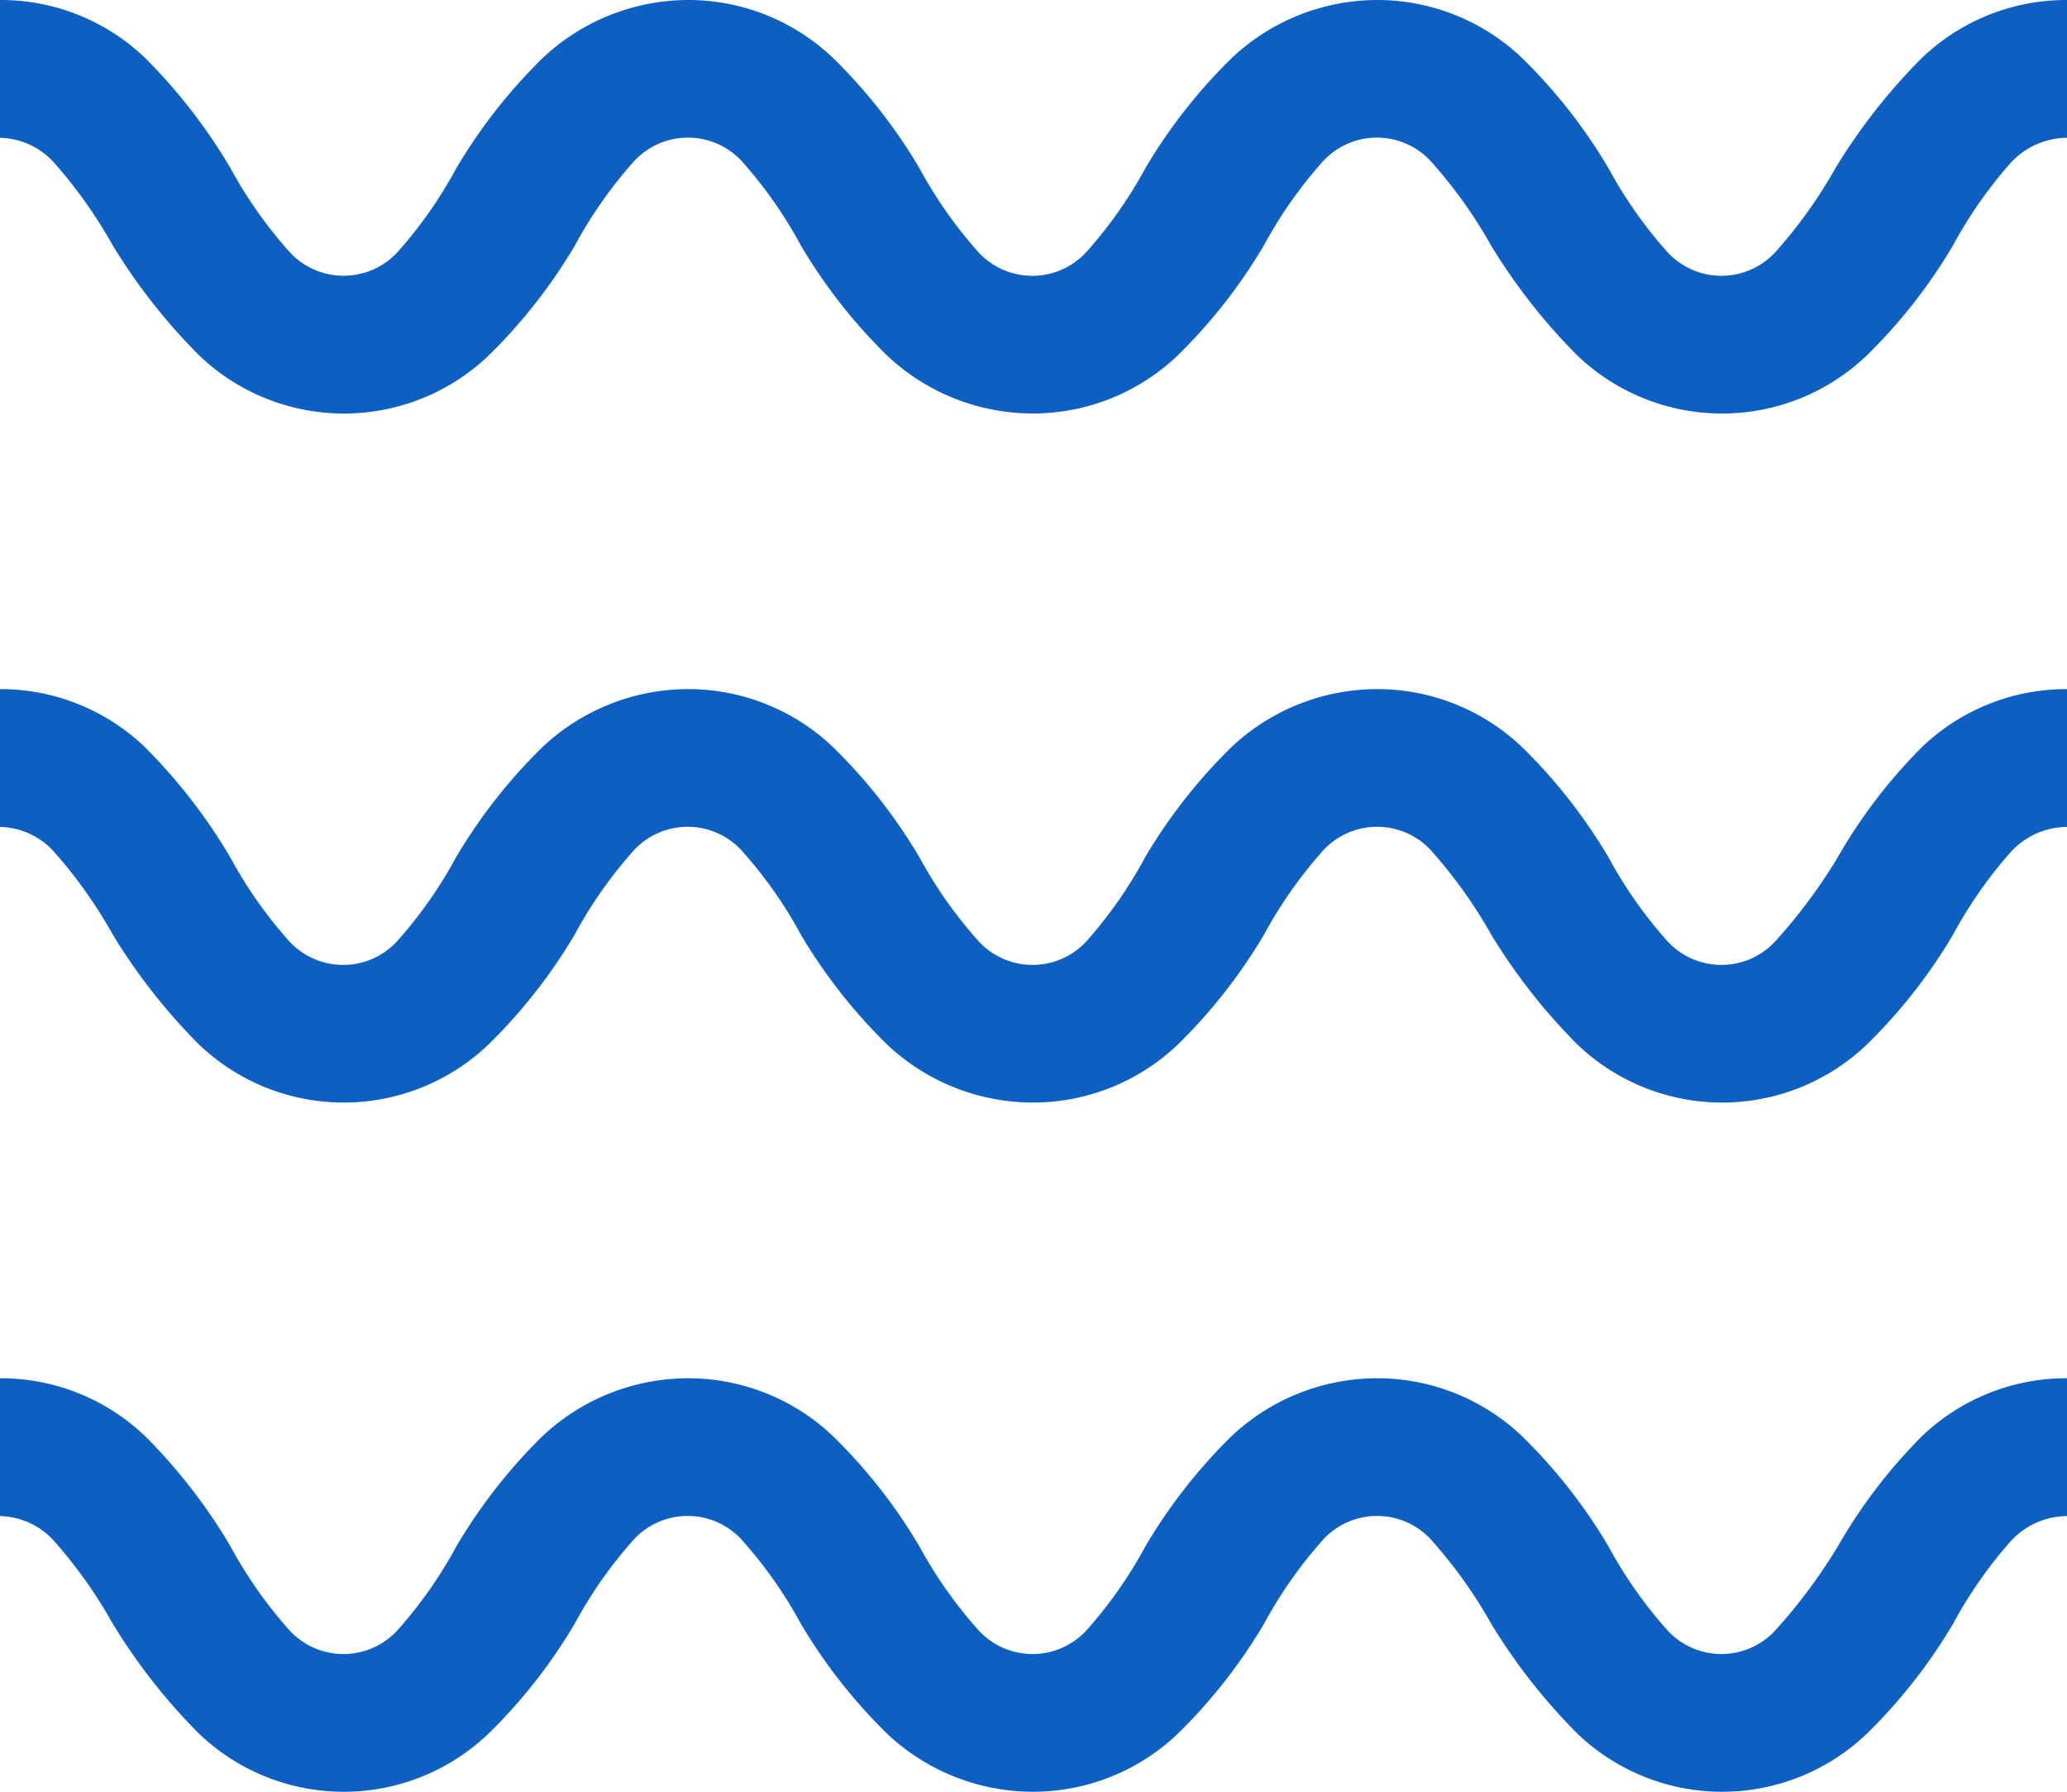 <svg xmlns="http://www.w3.org/2000/svg" width="36.649" height="31.763" viewBox="0 0 36.649 31.763"><defs><style>.a{fill:#0e5fc2;}</style></defs><path class="a" d="M36.649,0V2.443a1.363,1.363,0,0,0-1.011.458,7.841,7.841,0,0,0-1.011,1.451A9.476,9.476,0,0,1,33.1,6.3a3.713,3.713,0,0,1-5.135,0,10.455,10.455,0,0,1-1.527-1.947A8.387,8.387,0,0,0,25.406,2.9a1.3,1.3,0,0,0-1.985,0,7.828,7.828,0,0,0-1.012,1.451A9.477,9.477,0,0,1,20.882,6.3,3.72,3.72,0,0,1,18.325,7.33a3.768,3.768,0,0,1-2.6-1.031A9.477,9.477,0,0,1,14.2,4.352,7.828,7.828,0,0,0,13.19,2.9a1.3,1.3,0,0,0-1.985,0,7.841,7.841,0,0,0-1.011,1.451A9.477,9.477,0,0,1,8.666,6.3a3.713,3.713,0,0,1-5.135,0A10.442,10.442,0,0,1,2,4.352,8.387,8.387,0,0,0,.973,2.9,1.326,1.326,0,0,0,0,2.443V0A3.7,3.7,0,0,1,2.577,1.031,9.809,9.809,0,0,1,4.085,2.978,7.828,7.828,0,0,0,5.1,4.428a1.3,1.3,0,0,0,1.985,0A7.841,7.841,0,0,0,8.093,2.978,9.477,9.477,0,0,1,9.62,1.031,3.769,3.769,0,0,1,12.216,0a3.721,3.721,0,0,1,2.558,1.031A9.476,9.476,0,0,1,16.3,2.978a7.841,7.841,0,0,0,1.011,1.451,1.3,1.3,0,0,0,1.985,0A7.828,7.828,0,0,0,20.31,2.978a9.482,9.482,0,0,1,1.527-1.947A3.768,3.768,0,0,1,24.432,0,3.721,3.721,0,0,1,26.99,1.031a9.482,9.482,0,0,1,1.527,1.947,7.828,7.828,0,0,0,1.012,1.451,1.3,1.3,0,0,0,1.985,0,8.413,8.413,0,0,0,1.031-1.451,10.442,10.442,0,0,1,1.527-1.947A3.7,3.7,0,0,1,36.649,0ZM32.564,15.232a9.61,9.61,0,0,1-1.05,1.413,1.3,1.3,0,0,1-1.985,0,7.825,7.825,0,0,1-1.012-1.451,9.482,9.482,0,0,0-1.527-1.947,3.724,3.724,0,0,0-2.558-1.031,3.77,3.77,0,0,0-2.6,1.031,9.482,9.482,0,0,0-1.527,1.947A7.825,7.825,0,0,1,19.3,16.645a1.3,1.3,0,0,1-1.985,0A7.838,7.838,0,0,1,16.3,15.194a9.476,9.476,0,0,0-1.527-1.947,3.724,3.724,0,0,0-2.558-1.031,3.77,3.77,0,0,0-2.6,1.031,9.476,9.476,0,0,0-1.527,1.947,7.838,7.838,0,0,1-1.011,1.451,1.3,1.3,0,0,1-1.985,0,7.825,7.825,0,0,1-1.012-1.451,9.809,9.809,0,0,0-1.508-1.947A3.7,3.7,0,0,0,0,12.216v2.443a1.326,1.326,0,0,1,.973.458A8.383,8.383,0,0,1,2,16.568a10.426,10.426,0,0,0,1.527,1.947,3.714,3.714,0,0,0,5.135,0,9.477,9.477,0,0,0,1.527-1.947A7.838,7.838,0,0,1,11.2,15.117a1.3,1.3,0,0,1,1.985,0A7.824,7.824,0,0,1,14.2,16.568a9.464,9.464,0,0,0,1.527,1.947,3.769,3.769,0,0,0,2.6,1.03,3.72,3.72,0,0,0,2.558-1.03,9.477,9.477,0,0,0,1.527-1.947,7.824,7.824,0,0,1,1.012-1.451,1.3,1.3,0,0,1,1.985,0,8.409,8.409,0,0,1,1.031,1.451,10.439,10.439,0,0,0,1.527,1.947,3.714,3.714,0,0,0,5.135,0,9.476,9.476,0,0,0,1.527-1.947,7.838,7.838,0,0,1,1.011-1.451,1.362,1.362,0,0,1,1.011-.458V12.216a3.7,3.7,0,0,0-2.577,1.031A9.313,9.313,0,0,0,32.564,15.232Zm0,12.216a9.61,9.61,0,0,1-1.05,1.413,1.3,1.3,0,0,1-1.985,0,7.825,7.825,0,0,1-1.012-1.451,9.47,9.47,0,0,0-1.527-1.947,3.721,3.721,0,0,0-2.558-1.03,3.769,3.769,0,0,0-2.6,1.03A9.482,9.482,0,0,0,20.31,27.41,7.825,7.825,0,0,1,19.3,28.861a1.3,1.3,0,0,1-1.985,0A7.837,7.837,0,0,1,16.3,27.41a9.464,9.464,0,0,0-1.527-1.947,3.722,3.722,0,0,0-2.558-1.03,3.77,3.77,0,0,0-2.6,1.03A9.477,9.477,0,0,0,8.093,27.41a7.838,7.838,0,0,1-1.011,1.451,1.3,1.3,0,0,1-1.985,0A7.825,7.825,0,0,1,4.085,27.41a9.8,9.8,0,0,0-1.508-1.947A3.7,3.7,0,0,0,0,24.433v2.443a1.326,1.326,0,0,1,.973.458A8.387,8.387,0,0,1,2,28.785a10.426,10.426,0,0,0,1.527,1.947,3.712,3.712,0,0,0,5.135,0,9.464,9.464,0,0,0,1.527-1.947A7.824,7.824,0,0,1,11.2,27.334a1.3,1.3,0,0,1,1.985,0A7.828,7.828,0,0,1,14.2,28.785a9.464,9.464,0,0,0,1.527,1.947,3.77,3.77,0,0,0,2.6,1.031,3.721,3.721,0,0,0,2.558-1.031,9.464,9.464,0,0,0,1.527-1.947,7.811,7.811,0,0,1,1.012-1.451,1.3,1.3,0,0,1,1.985,0,8.413,8.413,0,0,1,1.031,1.451,10.439,10.439,0,0,0,1.527,1.947,3.712,3.712,0,0,0,5.135,0,9.464,9.464,0,0,0,1.527-1.947,7.825,7.825,0,0,1,1.011-1.451,1.363,1.363,0,0,1,1.011-.458V24.433a3.7,3.7,0,0,0-2.577,1.03,9.313,9.313,0,0,0-1.508,1.985Z"/></svg>
